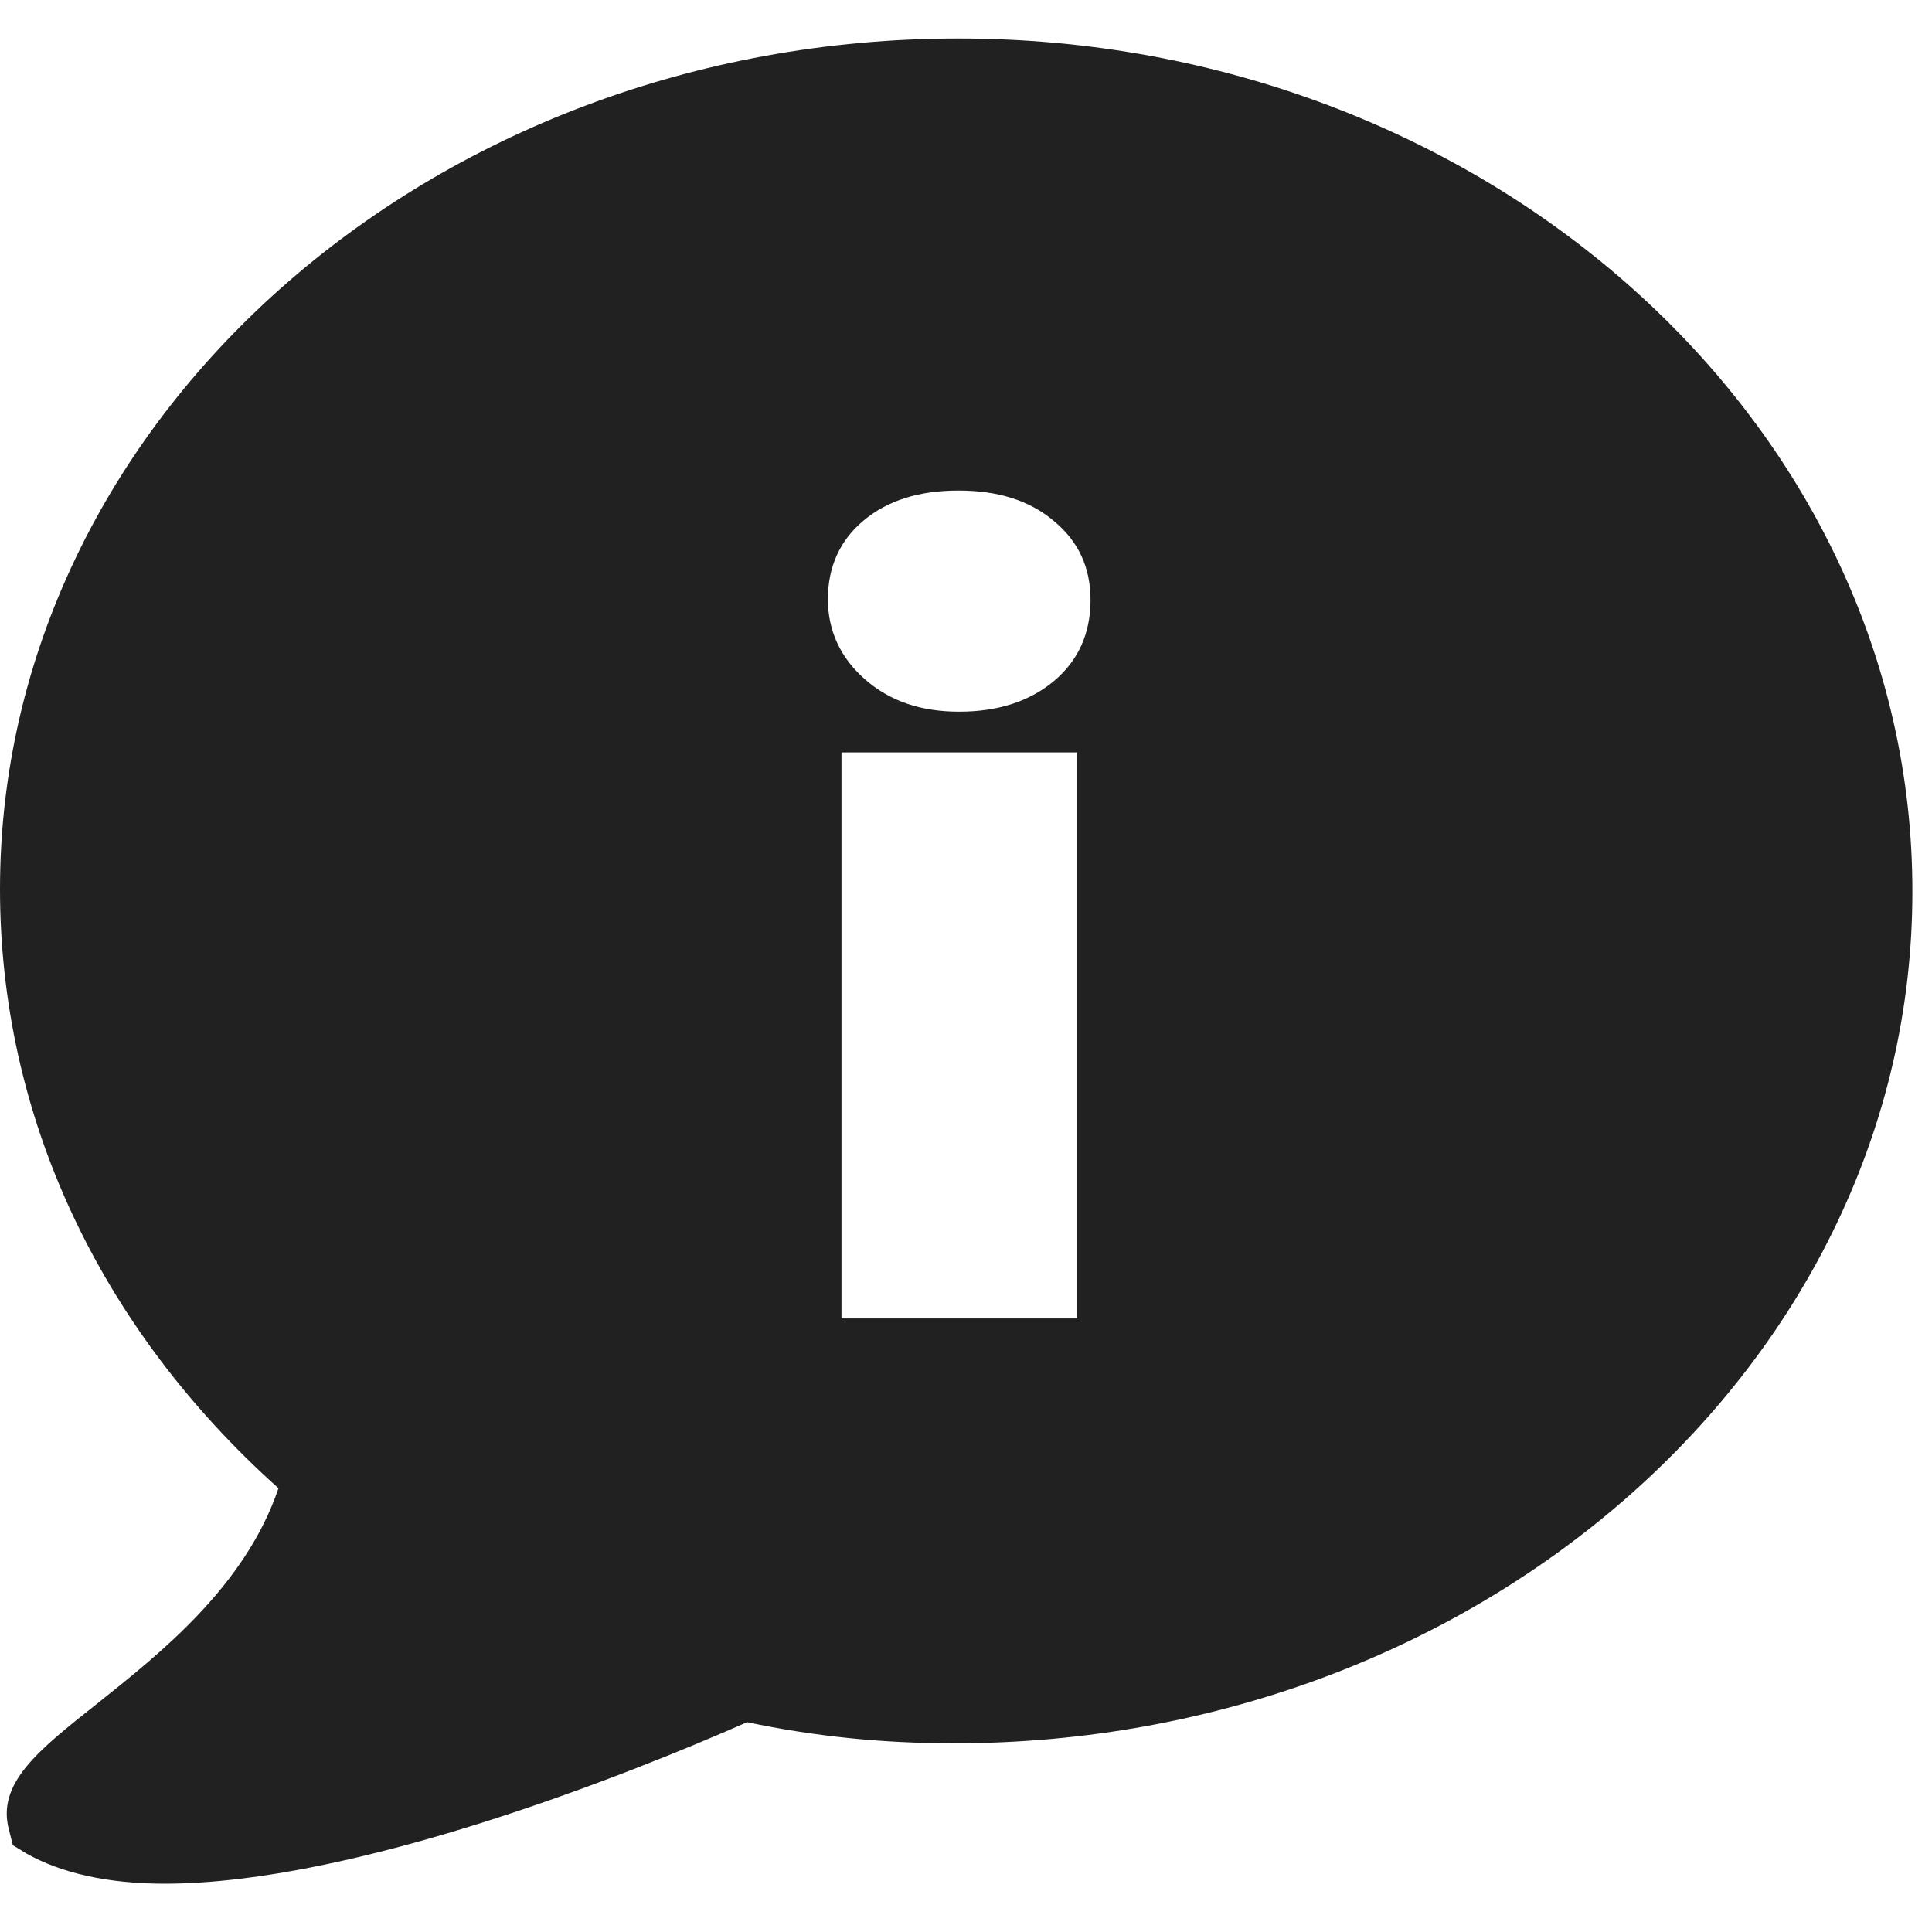 <?xml version="1.0" encoding="utf-8"?>
<!-- Generator: Adobe Illustrator 22.1.0, SVG Export Plug-In . SVG Version: 6.00 Build 0)  -->
<svg version="1.1" id="Ebene_1" xmlns="http://www.w3.org/2000/svg" xmlns:xlink="http://www.w3.org/1999/xlink" x="0px" y="0px"
	 viewBox="0 0 256 256" style="enable-background:new 0 0 256 256;" xml:space="preserve">
<style type="text/css">
	.main{fill:#212121;}
</style>
<path class="main" d="M127,5.1C57,5.1,0,55.7,0,117.8c0,30,13.1,58.1,36.9,79.4c-4.4,13-15.7,21.9-24.1,28.6
	c-7.7,6.1-13.3,10.5-11.6,16.7l0.5,2l1.8,1.1c4.6,2.6,10.8,4,18.3,4c25.1,0,61.3-14.4,77.2-21.4c9,1.9,18,2.8,27.4,2.8
	c70,0,127-50.6,127-112.8C253.5,55.9,196.7,5.1,127,5.1z M144.5,79.5c0,4.4-1.6,8-4.8,10.7s-7.4,4.1-12.6,4.1
	c-5.1,0-9.2-1.4-12.5-4.3c-3.2-2.8-4.9-6.4-4.9-10.6c0-4.3,1.6-7.8,4.7-10.4c3.2-2.7,7.4-4,12.6-4c5.2,0,9.4,1.3,12.6,4
	C142.9,71.7,144.5,75.2,144.5,79.5z M111.5,174.7v-75h31.2v75H111.5z"/>
</svg>
